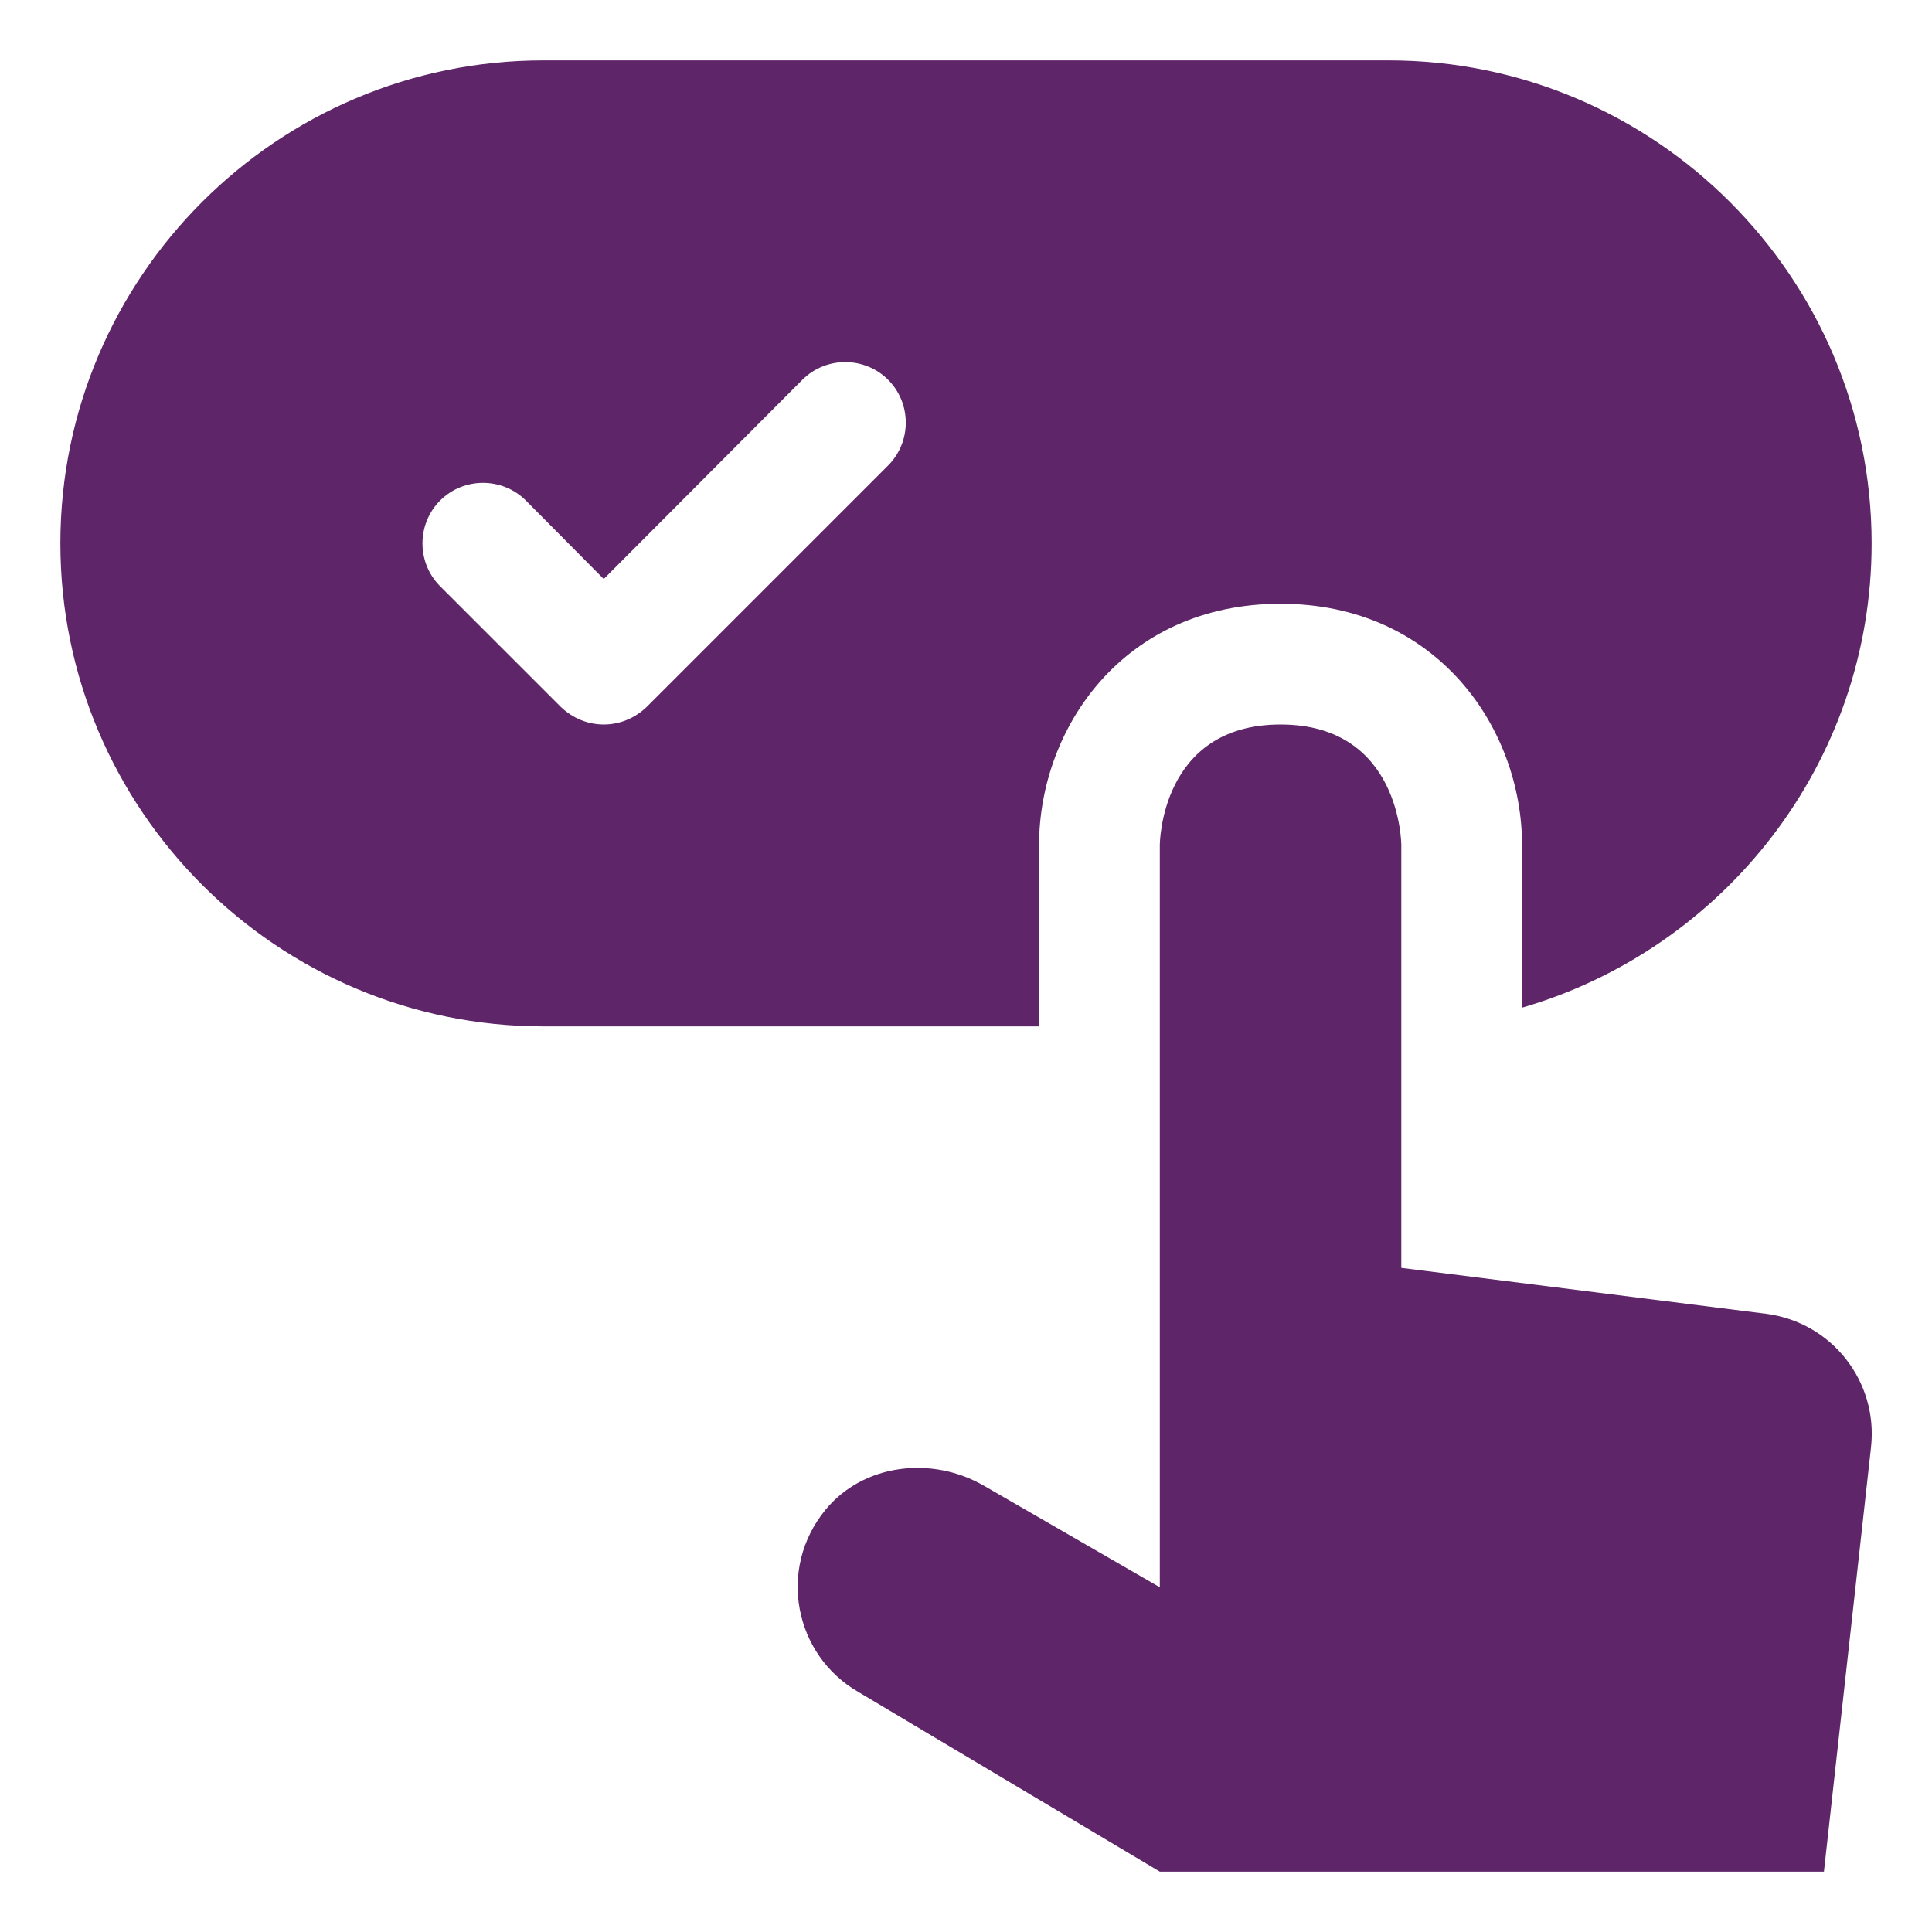 <svg width="32" height="32" viewBox="0 0 32 32" fill="none" xmlns="http://www.w3.org/2000/svg">
<path d="M23.21 14V21L29.25 21.76C30.34 21.9 31.11 22.88 30.99 23.97L30.21 31H19.21L14.21 28.02C13.16 27.41 12.87 25.99 13.67 25.01C14.3 24.24 15.44 24.11 16.3 24.61L19.21 26.29V14C19.21 14 19.21 12 21.21 12C23.21 12 23.21 14 23.21 14ZM23 1H9C4.59 1 1 4.59 1 9C1 13.41 4.59 17 9 17H17.21V14C17.21 12.06 18.61 10 21.21 10C23.8 10 25.21 12.06 25.21 14V16.69C28.55 15.72 31 12.64 31 9C31 4.59 27.41 1 23 1ZM14.71 7.71L10.71 11.71C10.51 11.9 10.26 12 10 12C9.74 12 9.49 11.9 9.29 11.71L7.29 9.71C6.9 9.32 6.9 8.68 7.29 8.29C7.68 7.9 8.32 7.9 8.71 8.29L10 9.59L13.29 6.29C13.68 5.9 14.32 5.9 14.71 6.29C15.1 6.68 15.1 7.32 14.71 7.71Z" fill="#5E2568"/>
</svg>
